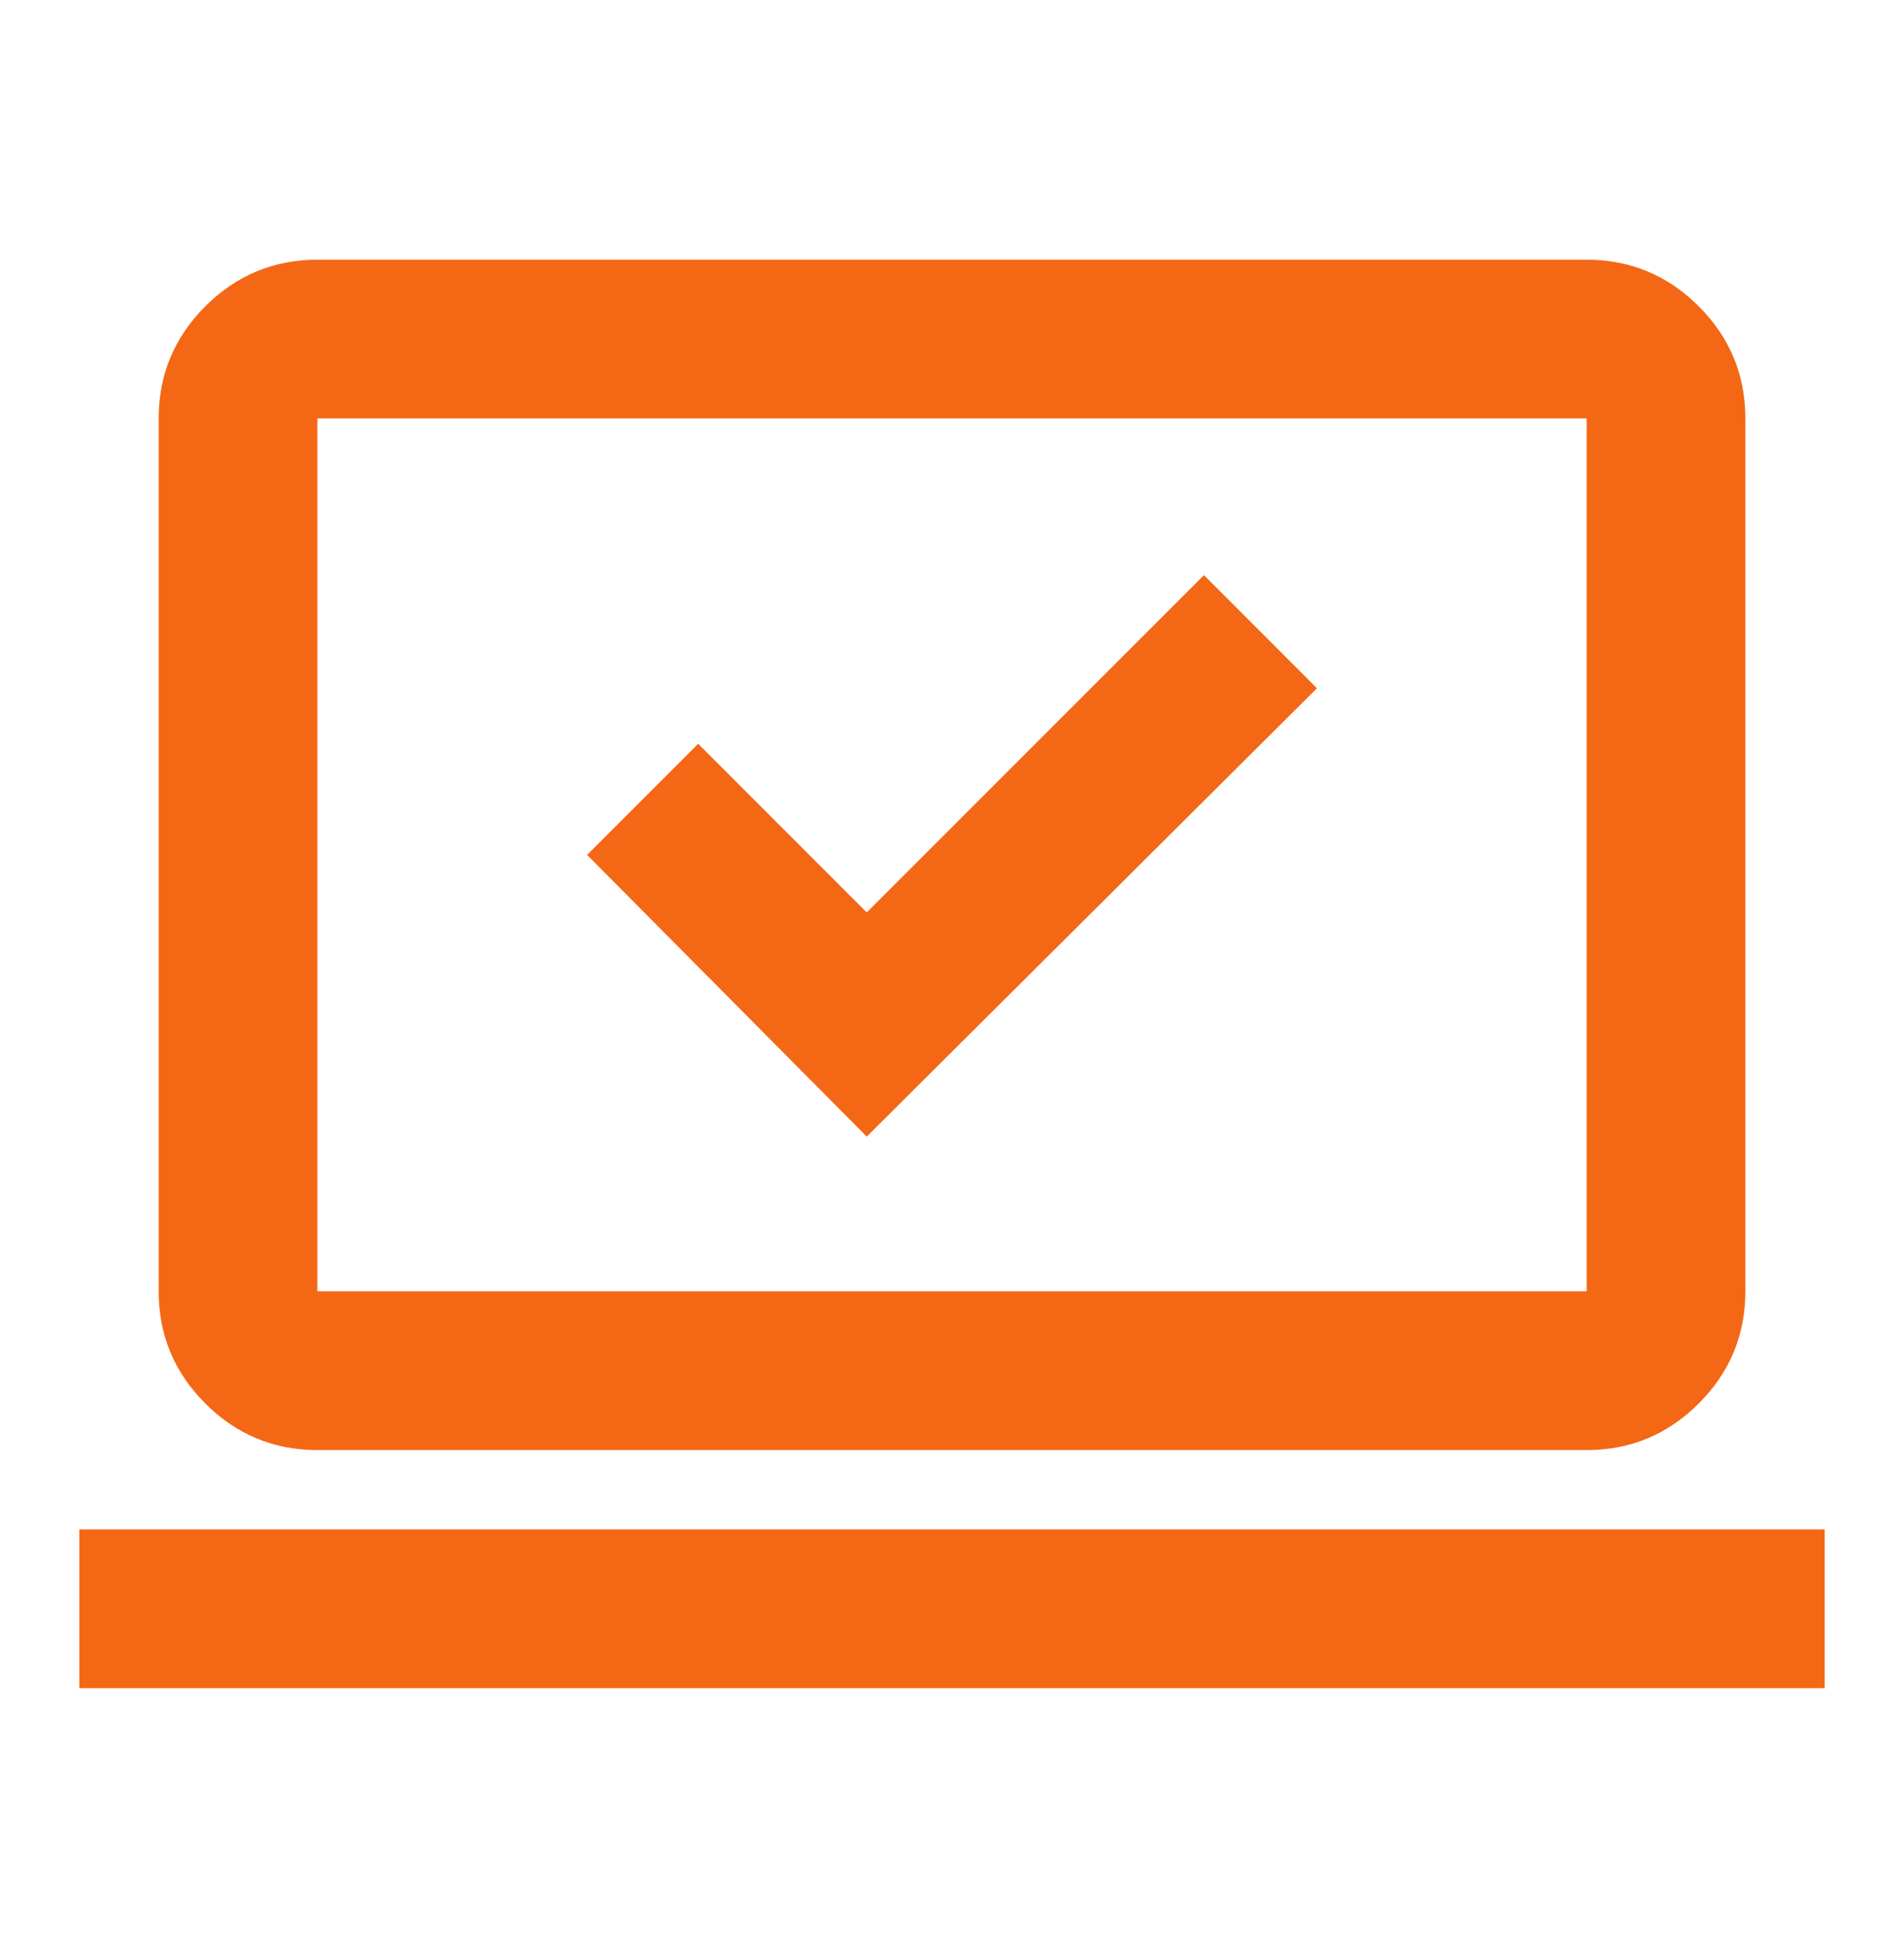 <svg width="44" height="45" viewBox="0 0 44 45" fill="none" xmlns="http://www.w3.org/2000/svg">
<path d="M20.03 26.258L30.434 15.9L27.822 13.287L20.03 21.079L16.134 17.183L13.567 19.75L20.03 26.258ZM1.834 39V35.333H42.167V39H1.834ZM7.334 33.5C6.326 33.5 5.462 33.141 4.744 32.423C4.026 31.705 3.667 30.842 3.667 29.833V9.667C3.667 8.658 4.026 7.795 4.744 7.077C5.462 6.359 6.326 6 7.334 6H36.667C37.676 6 38.539 6.359 39.257 7.077C39.975 7.795 40.334 8.658 40.334 9.667V29.833C40.334 30.842 39.975 31.705 39.257 32.423C38.539 33.141 37.676 33.5 36.667 33.5H7.334ZM7.334 29.833H36.667V9.667H7.334V29.833Z" fill="#F46715"/>
</svg>
